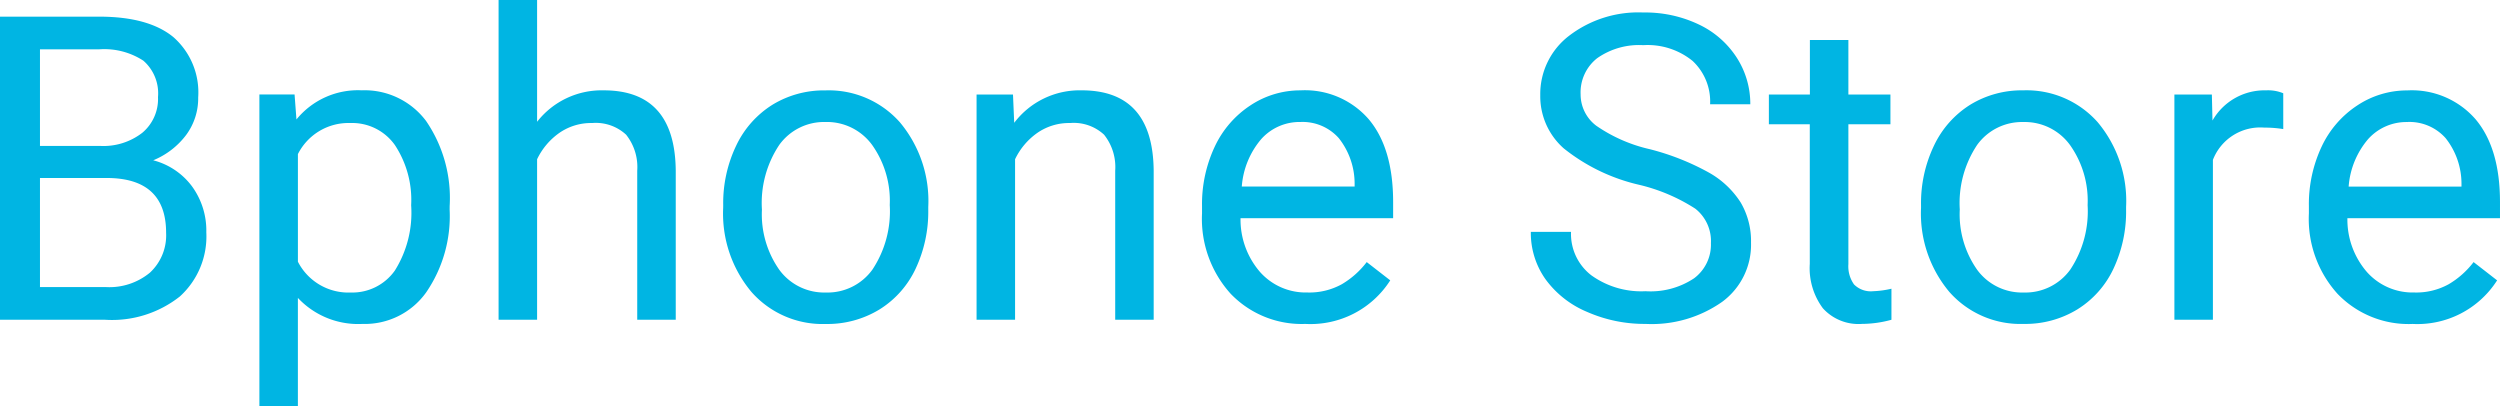 <svg xmlns="http://www.w3.org/2000/svg" width="205.232" height="33.359" viewBox="0 0 205.232 33.359">
  <path id="Path_226" data-name="Path 226" d="M2.888,0V-24.883h8.135q4.05,0,6.093,1.675a6.036,6.036,0,0,1,2.042,4.956,5.054,5.054,0,0,1-.991,3.085,6.426,6.426,0,0,1-2.7,2.076,5.771,5.771,0,0,1,3.187,2.145,6.156,6.156,0,0,1,1.171,3.768,6.655,6.655,0,0,1-2.17,5.264A8.976,8.976,0,0,1,11.519,0ZM6.169-11.638v8.955h5.417A5.216,5.216,0,0,0,15.2-3.871a4.172,4.172,0,0,0,1.324-3.273q0-4.495-4.888-4.495Zm0-2.632h4.956a5.2,5.2,0,0,0,3.444-1.079,3.617,3.617,0,0,0,1.29-2.929,3.557,3.557,0,0,0-1.2-2.989,5.875,5.875,0,0,0-3.64-.933H6.169ZM39.8-9.041a11.072,11.072,0,0,1-1.931,6.8A6.189,6.189,0,0,1,32.642.342a6.781,6.781,0,0,1-5.3-2.136v8.9H24.182v-25.6H27.07l.154,2.051a6.513,6.513,0,0,1,5.366-2.393,6.305,6.305,0,0,1,5.272,2.512,11.193,11.193,0,0,1,1.94,6.99ZM36.641-9.4a8.17,8.17,0,0,0-1.333-4.939A4.294,4.294,0,0,0,31.65-16.15,4.648,4.648,0,0,0,27.344-13.6v8.835a4.657,4.657,0,0,0,4.341,2.529,4.274,4.274,0,0,0,3.615-1.8A8.918,8.918,0,0,0,36.641-9.4ZM46.98-16.252a6.722,6.722,0,0,1,5.469-2.581q5.862,0,5.913,6.614V0H55.2V-12.236a4.257,4.257,0,0,0-.914-2.957,3.664,3.664,0,0,0-2.794-.957,4.563,4.563,0,0,0-2.7.82,5.57,5.57,0,0,0-1.812,2.153V0H43.818V-26.25H46.98ZM62.258-9.417A10.922,10.922,0,0,1,63.326-14.3a7.968,7.968,0,0,1,2.974-3.35,8.1,8.1,0,0,1,4.349-1.179,7.8,7.8,0,0,1,6.11,2.615,10.06,10.06,0,0,1,2.333,6.956v.222A11.017,11.017,0,0,1,78.058-4.2,7.851,7.851,0,0,1,75.1-.854a8.188,8.188,0,0,1-4.418,1.2,7.779,7.779,0,0,1-6.093-2.615,10.009,10.009,0,0,1-2.333-6.921Zm3.179.376A7.911,7.911,0,0,0,66.864-4.1a4.567,4.567,0,0,0,3.82,1.863,4.539,4.539,0,0,0,3.828-1.888A8.651,8.651,0,0,0,75.93-9.417a7.9,7.9,0,0,0-1.444-4.93,4.591,4.591,0,0,0-3.837-1.888,4.54,4.54,0,0,0-3.777,1.863A8.586,8.586,0,0,0,65.437-9.041Zm20.61-9.451.1,2.324a6.738,6.738,0,0,1,5.537-2.666q5.862,0,5.913,6.614V0H94.438V-12.236a4.257,4.257,0,0,0-.914-2.957,3.664,3.664,0,0,0-2.794-.957,4.563,4.563,0,0,0-2.7.82,5.57,5.57,0,0,0-1.812,2.153V0H83.057V-18.491ZM110.042.342a8.079,8.079,0,0,1-6.118-2.469,9.166,9.166,0,0,1-2.358-6.605v-.581a11.1,11.1,0,0,1,1.051-4.913,8.2,8.2,0,0,1,2.939-3.384,7.39,7.39,0,0,1,4.093-1.222,6.925,6.925,0,0,1,5.605,2.375q2,2.375,2,6.8V-8.34H104.727a6.573,6.573,0,0,0,1.6,4.418,5.023,5.023,0,0,0,3.888,1.683,5.507,5.507,0,0,0,2.837-.684,7.128,7.128,0,0,0,2.034-1.812l1.931,1.5A7.765,7.765,0,0,1,110.042.342Zm-.393-16.577a4.217,4.217,0,0,0-3.213,1.393,6.77,6.77,0,0,0-1.606,3.905h9.263v-.239a6.022,6.022,0,0,0-1.3-3.734A3.97,3.97,0,0,0,109.648-16.235ZM137.4-11.091a15.429,15.429,0,0,1-6.144-2.982,5.7,5.7,0,0,1-1.923-4.366,6.019,6.019,0,0,1,2.35-4.862,9.339,9.339,0,0,1,6.11-1.923,10.194,10.194,0,0,1,4.572.991,7.517,7.517,0,0,1,3.11,2.734,6.992,6.992,0,0,1,1.1,3.811h-3.3a4.55,4.55,0,0,0-1.436-3.559,5.838,5.838,0,0,0-4.05-1.295,5.977,5.977,0,0,0-3.785,1.07,3.569,3.569,0,0,0-1.359,2.97,3.211,3.211,0,0,0,1.29,2.577A12.656,12.656,0,0,0,138.334-14a20.379,20.379,0,0,1,4.854,1.924,7.365,7.365,0,0,1,2.6,2.452,6.259,6.259,0,0,1,.846,3.3,5.814,5.814,0,0,1-2.358,4.845,10.056,10.056,0,0,1-6.306,1.82,11.7,11.7,0,0,1-4.785-.983,8.053,8.053,0,0,1-3.427-2.692,6.569,6.569,0,0,1-1.2-3.879h3.3a4.286,4.286,0,0,0,1.666,3.563,7.016,7.016,0,0,0,4.452,1.307,6.45,6.45,0,0,0,3.982-1.06,3.442,3.442,0,0,0,1.384-2.888,3.379,3.379,0,0,0-1.282-2.828A14.777,14.777,0,0,0,137.4-11.091Zm17.227-11.877v4.478h3.452v2.444h-3.452V-4.566A2.567,2.567,0,0,0,155.09-2.9a1.942,1.942,0,0,0,1.572.556,7.655,7.655,0,0,0,1.5-.205V0a9.22,9.22,0,0,1-2.427.34,3.937,3.937,0,0,1-3.2-1.282,5.506,5.506,0,0,1-1.077-3.64V-16.047H148.1v-2.444h3.367v-4.478Zm5.964,13.552a10.922,10.922,0,0,1,1.068-4.888,7.968,7.968,0,0,1,2.974-3.35,8.1,8.1,0,0,1,4.349-1.179,7.8,7.8,0,0,1,6.11,2.615,10.06,10.06,0,0,1,2.333,6.956v.222A11.017,11.017,0,0,1,176.393-4.2a7.851,7.851,0,0,1-2.957,3.341,8.188,8.188,0,0,1-4.418,1.2,7.779,7.779,0,0,1-6.093-2.615,10.009,10.009,0,0,1-2.333-6.921Zm3.179.376A7.911,7.911,0,0,0,165.2-4.1a4.567,4.567,0,0,0,3.82,1.863,4.539,4.539,0,0,0,3.828-1.888,8.651,8.651,0,0,0,1.418-5.289,7.9,7.9,0,0,0-1.444-4.93,4.591,4.591,0,0,0-3.837-1.888,4.54,4.54,0,0,0-3.777,1.863A8.586,8.586,0,0,0,163.772-9.041Zm26.558-6.614a9.474,9.474,0,0,0-1.555-.12,4.166,4.166,0,0,0-4.221,2.649V0h-3.162V-18.491h3.076l.051,2.136a4.923,4.923,0,0,1,4.409-2.478,3.23,3.23,0,0,1,1.4.239Zm10.579,16a8.079,8.079,0,0,1-6.118-2.469,9.166,9.166,0,0,1-2.358-6.605v-.581a11.1,11.1,0,0,1,1.051-4.913,8.2,8.2,0,0,1,2.939-3.384,7.39,7.39,0,0,1,4.093-1.222,6.925,6.925,0,0,1,5.605,2.375q2,2.375,2,6.8V-8.34H195.593a6.573,6.573,0,0,0,1.6,4.418,5.023,5.023,0,0,0,3.888,1.683,5.507,5.507,0,0,0,2.837-.684,7.128,7.128,0,0,0,2.034-1.812l1.931,1.5A7.765,7.765,0,0,1,200.908.342Zm-.393-16.577a4.217,4.217,0,0,0-3.213,1.393,6.77,6.77,0,0,0-1.606,3.905h9.263v-.239a6.022,6.022,0,0,0-1.3-3.734A3.97,3.97,0,0,0,200.515-16.235Z" transform="translate(-2.888 26.25)" fill="#00b5e3"/>
</svg>
